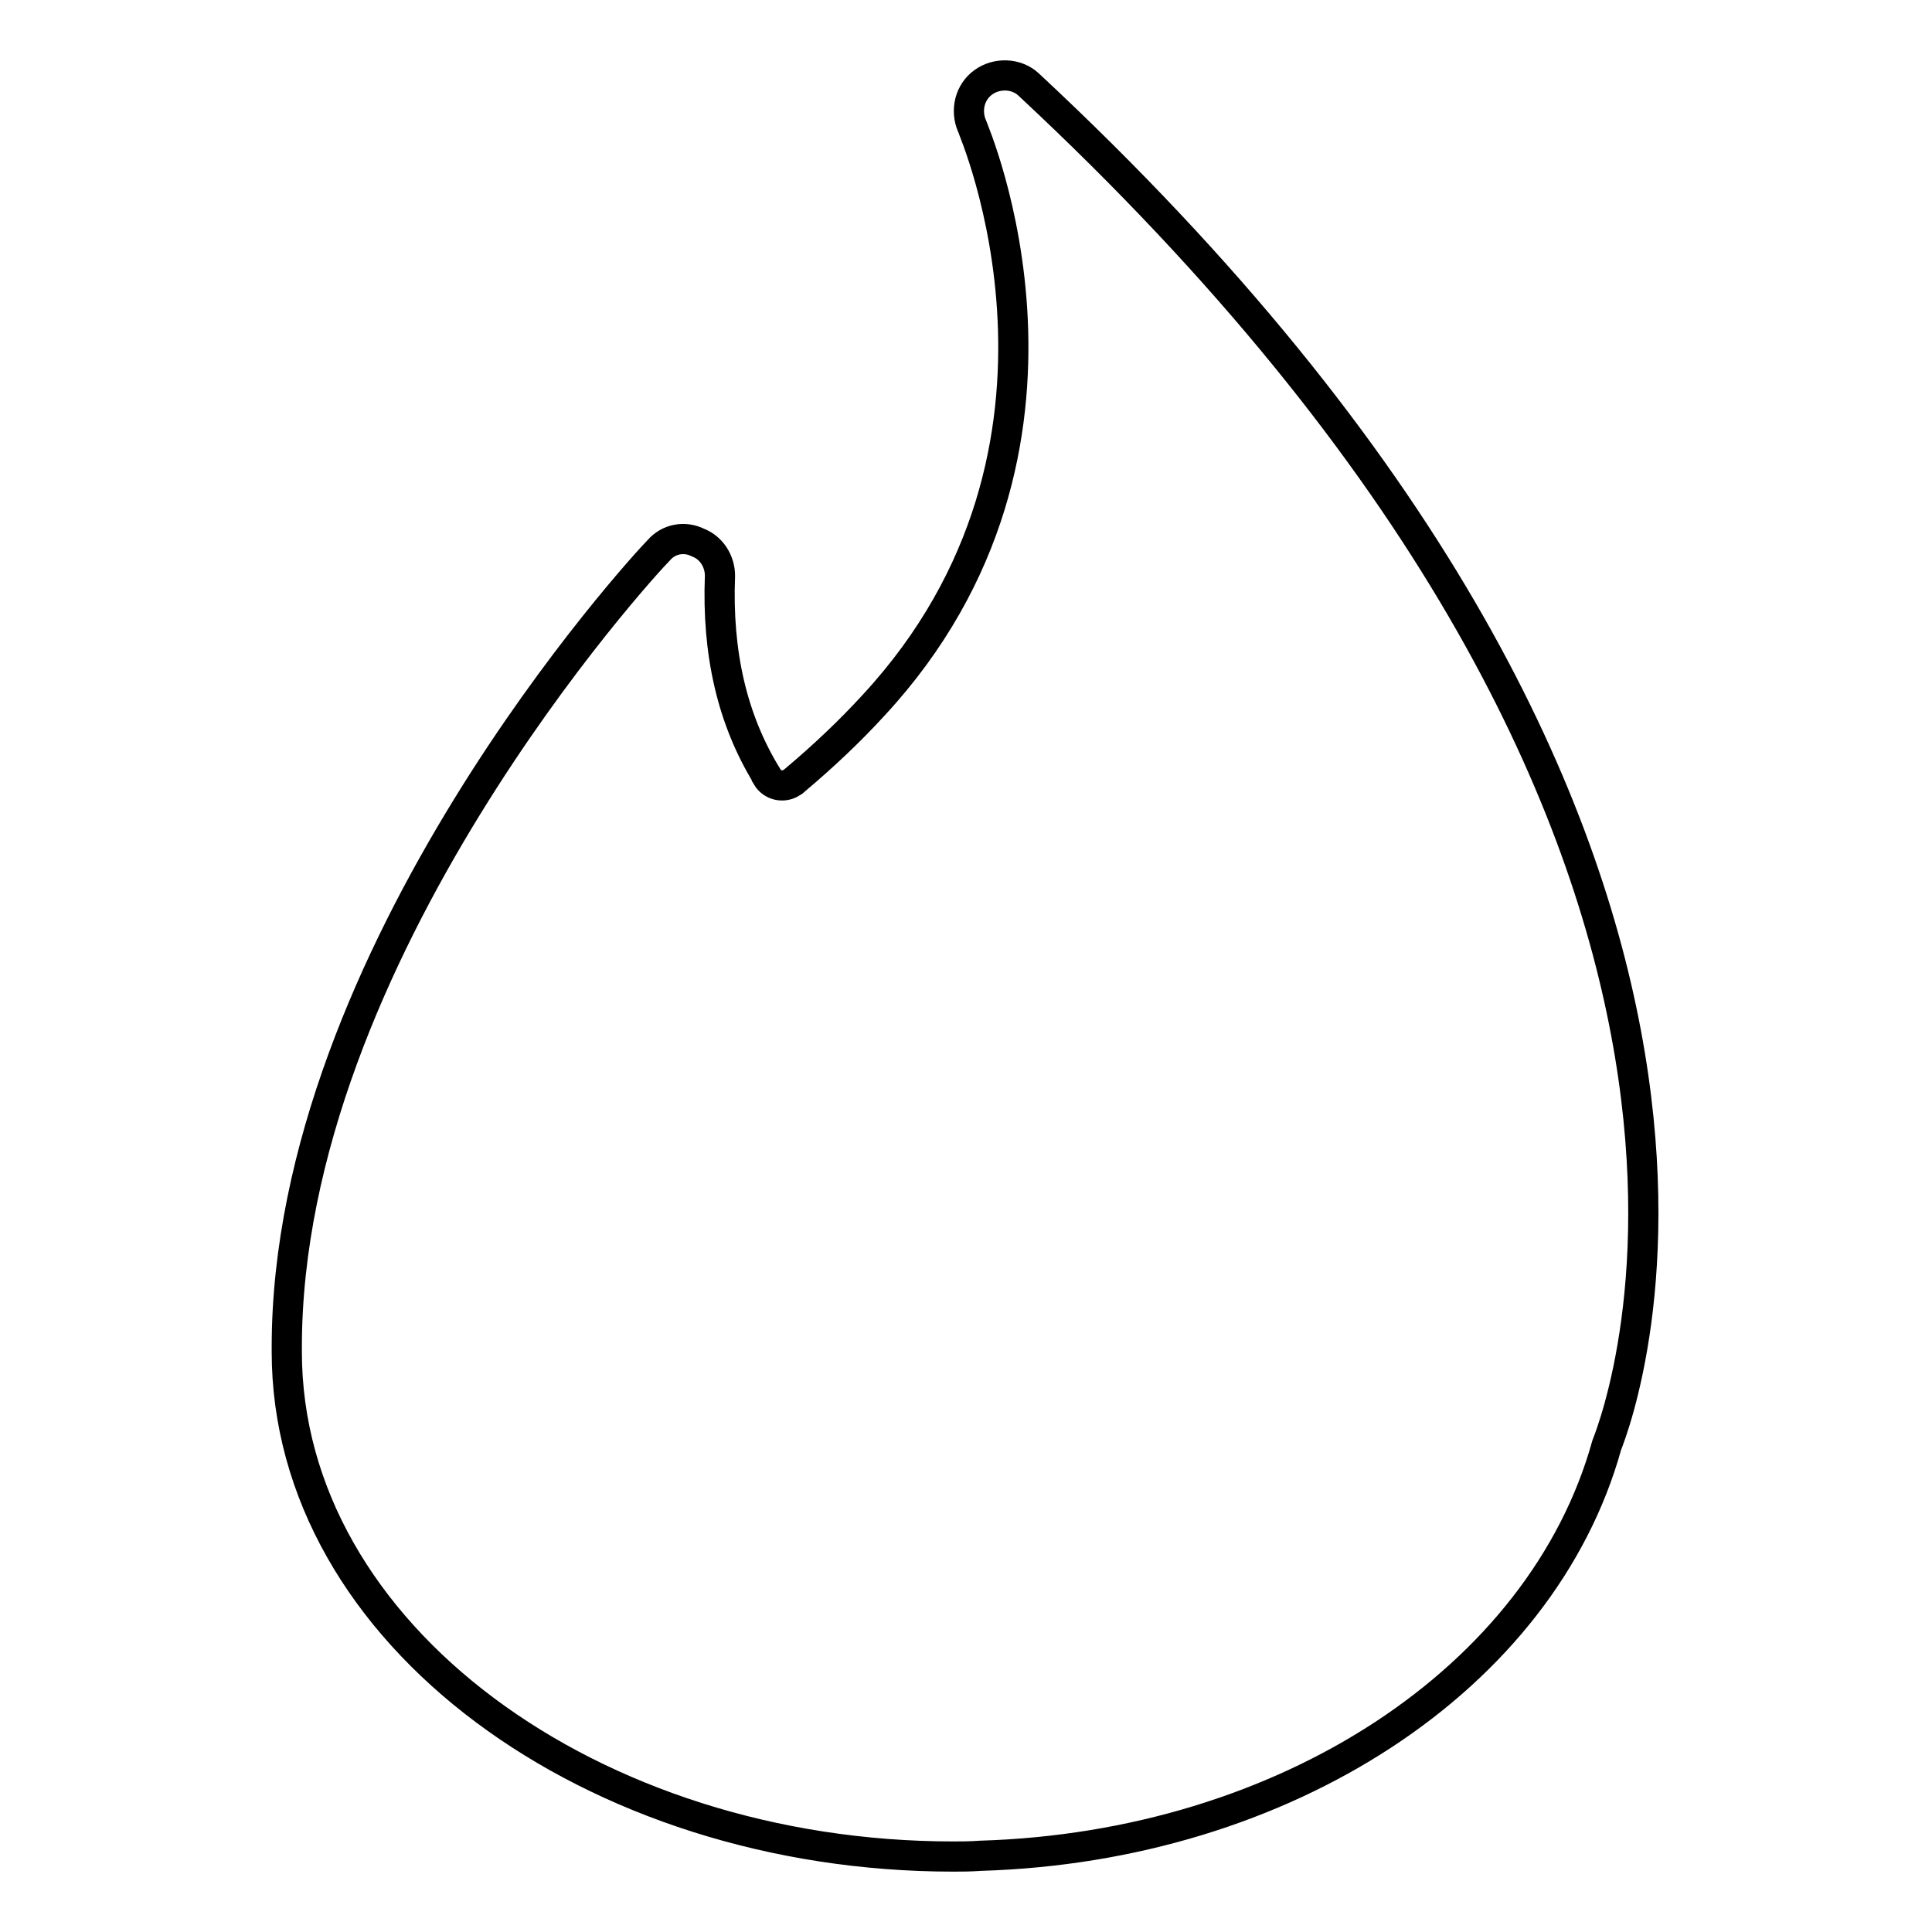 <?xml version="1.0" encoding="utf-8"?>
<!-- Svg Vector Icons : http://www.onlinewebfonts.com/icon -->
<!DOCTYPE svg PUBLIC "-//W3C//DTD SVG 1.1//EN" "http://www.w3.org/Graphics/SVG/1.1/DTD/svg11.dtd">
<svg version="1.1" xmlns="http://www.w3.org/2000/svg" xmlns:xlink="http://www.w3.org/1999/xlink" x="0px" y="0px" viewBox="0 0 256 256" enable-background="new 0 0 256 256" xml:space="preserve">
<g> <path stroke-width="4" fill-opacity="0" stroke="#000000"  d="M101.6,102.9c0.7,1.2,2.2,1.5,3.3,0.8c0.1-0.1,0.2-0.1,0.3-0.2l0.1-0.1c3.8-3.2,7.3-6.5,10.5-10 c31.6-34.2,13.1-76.3,13-76.7c-0.9-2.1-0.3-4.5,1.5-5.8c1.8-1.3,4.4-1.2,6,0.3c106.9,99.5,78.6,175.2,76.6,180.3 c-8.6,30.9-42.6,53.2-83,54.4c-1.4,0.1-2.4,0.1-3.6,0.1c-47.7,0-88.3-29.4-88.3-66.9v-0.6c0-52.1,47.2-103.5,49.3-105.6 c1.3-1.5,3.4-1.9,5.2-1c1.8,0.7,2.9,2.5,2.9,4.4c-0.4,10.2,1.6,19,6.2,26.5L101.6,102.9L101.6,102.9L101.6,102.9z"/></g>
</svg>